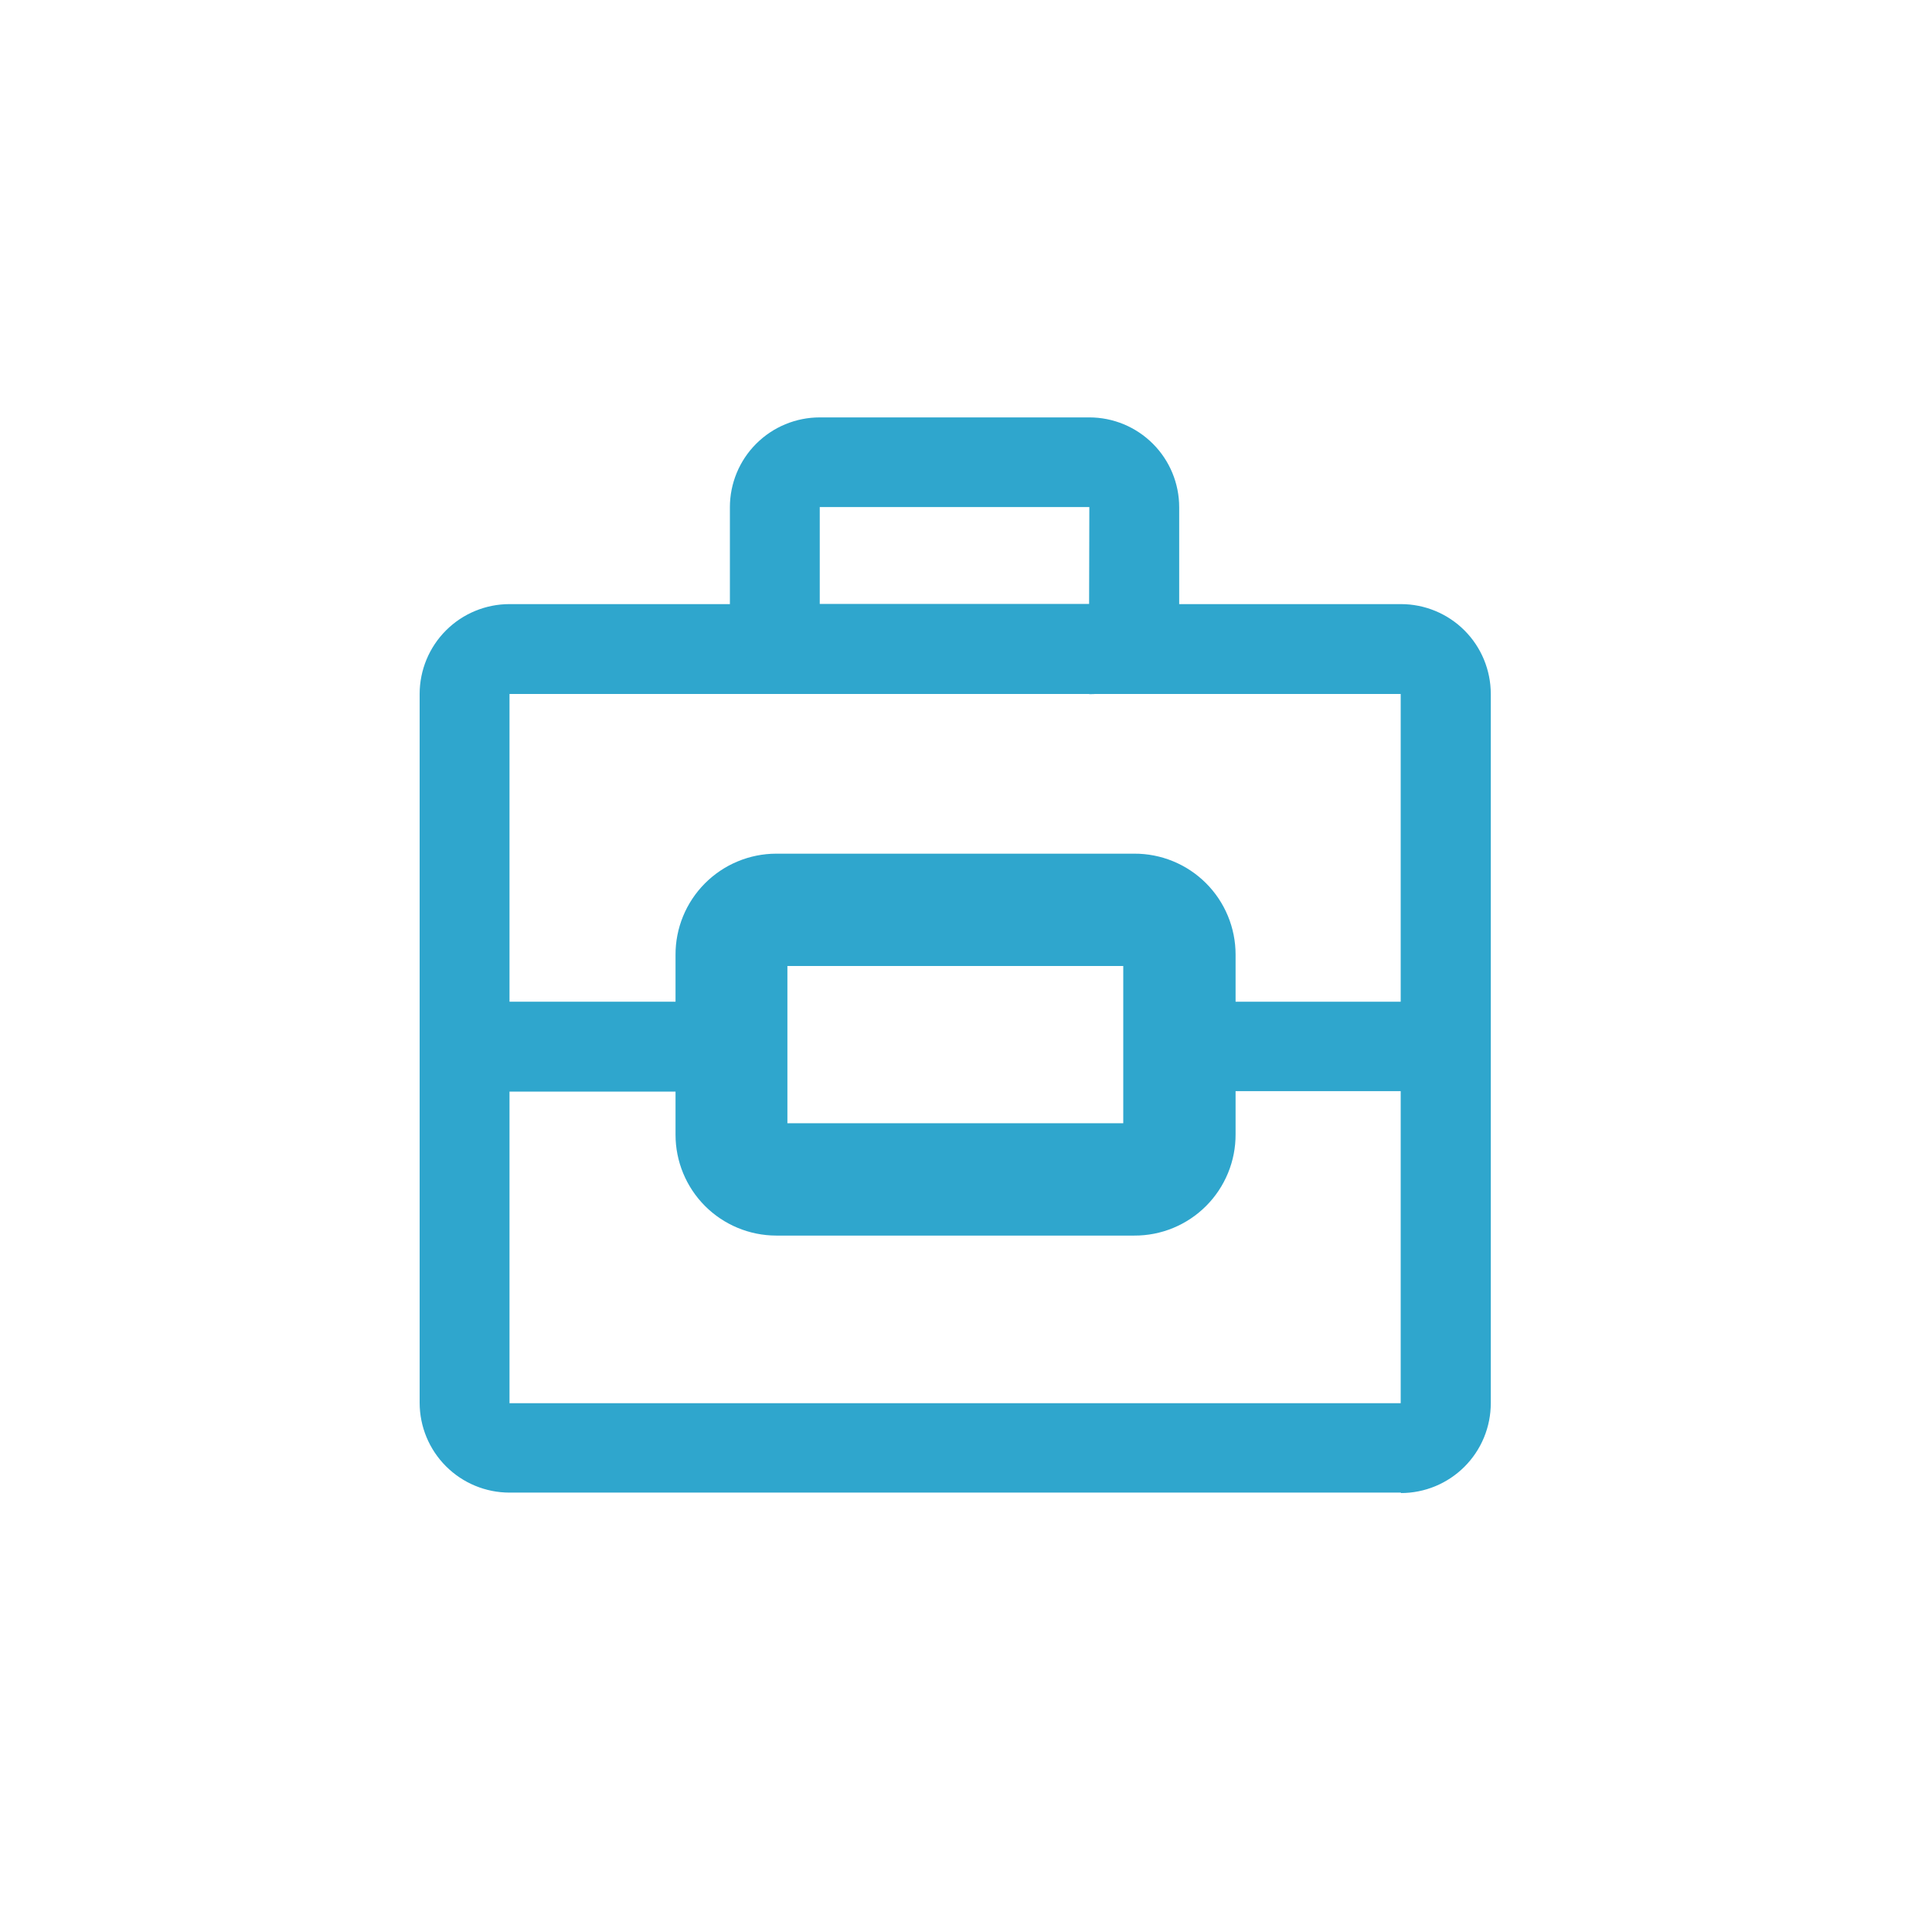 <svg width="86" height="86" viewBox="0 0 86 86" fill="none" xmlns="http://www.w3.org/2000/svg">
<path d="M62.36 66.441H22.68C21.619 66.441 20.602 66.019 19.852 65.269C19.102 64.519 18.68 63.502 18.68 62.441V30.891C18.68 29.83 19.102 28.812 19.852 28.062C20.602 27.312 21.619 26.891 22.68 26.891H62.36C63.421 26.891 64.438 27.312 65.189 28.062C65.939 28.812 66.36 29.83 66.36 30.891V62.461C66.36 62.986 66.257 63.506 66.056 63.991C65.855 64.477 65.56 64.918 65.189 65.289C64.817 65.66 64.376 65.955 63.891 66.156C63.406 66.357 62.885 66.461 62.36 66.461V66.441ZM22.68 30.891V62.461H62.35V30.891H22.68Z" fill="#2FA6CD"/>
<path d="M22.22 44.59H31.16V48.59H22.22V44.59ZM48.49 30.89H36.49C35.429 30.89 34.412 30.469 33.661 29.718C32.911 28.968 32.49 27.951 32.49 26.89V22.58C32.49 21.519 32.911 20.502 33.661 19.752C34.412 19.002 35.429 18.58 36.49 18.58H48.49C49.551 18.58 50.568 19.002 51.318 19.752C52.069 20.502 52.49 21.519 52.49 22.58V26.9C52.49 27.961 52.069 28.978 51.318 29.729C50.568 30.479 49.551 30.9 48.49 30.9V30.89ZM48.49 22.57H36.49V26.89H48.48L48.49 22.57Z" fill="#2FA6CD"/>
<path d="M50.49 54.449H34.55C33.489 54.449 32.472 54.028 31.722 53.278C30.971 52.528 30.55 51.51 30.55 50.449V42.449C30.55 41.388 30.971 40.371 31.722 39.621C32.472 38.871 33.489 38.449 34.55 38.449H50.49C51.551 38.449 52.568 38.871 53.319 39.621C54.069 40.371 54.49 41.388 54.49 42.449V50.449C54.49 51.51 54.069 52.528 53.319 53.278C52.568 54.028 51.551 54.449 50.49 54.449ZM34.55 42.449V50.449H50.48V42.449H34.55Z" fill="#2FA6CD"/>
<path d="M50.49 55H34.55C33.361 54.997 32.221 54.523 31.381 53.681C30.542 52.84 30.07 51.699 30.07 50.51V42.51C30.067 41.92 30.181 41.334 30.405 40.788C30.629 40.242 30.958 39.745 31.375 39.326C31.791 38.907 32.285 38.574 32.83 38.347C33.375 38.119 33.959 38.001 34.55 38H50.49C51.081 37.997 51.667 38.112 52.214 38.336C52.761 38.56 53.259 38.891 53.678 39.308C54.097 39.725 54.429 40.221 54.656 40.767C54.883 41.313 55 41.899 55 42.49V50.49C55.003 51.083 54.888 51.671 54.662 52.219C54.436 52.767 54.104 53.266 53.685 53.685C53.266 54.104 52.767 54.436 52.219 54.662C51.671 54.888 51.083 55.003 50.49 55ZM34.55 39C33.627 39 32.742 39.367 32.089 40.019C31.437 40.672 31.07 41.557 31.07 42.48V50.48C31.066 50.94 31.153 51.396 31.326 51.822C31.499 52.249 31.755 52.637 32.078 52.964C32.401 53.291 32.786 53.551 33.211 53.729C33.635 53.907 34.09 53.999 34.55 54H50.49C50.954 54.003 51.414 53.913 51.843 53.736C52.272 53.558 52.662 53.297 52.989 52.967C53.316 52.638 53.573 52.246 53.747 51.816C53.921 51.385 54.007 50.924 54 50.46V42.46C53.997 42.002 53.904 41.549 53.727 41.127C53.549 40.706 53.289 40.323 52.963 40.002C52.637 39.68 52.251 39.426 51.826 39.254C51.402 39.083 50.948 38.996 50.49 39H34.55ZM51 52.46H50V51H34.05V42H51V50.47V52.46ZM35.05 50H50V43H35.05V50Z" fill="#2FA6CD"/>
<path d="M62.46 44.59H53.52V48.57H62.46V44.59Z" fill="#2FA6CD"/>
</svg>
